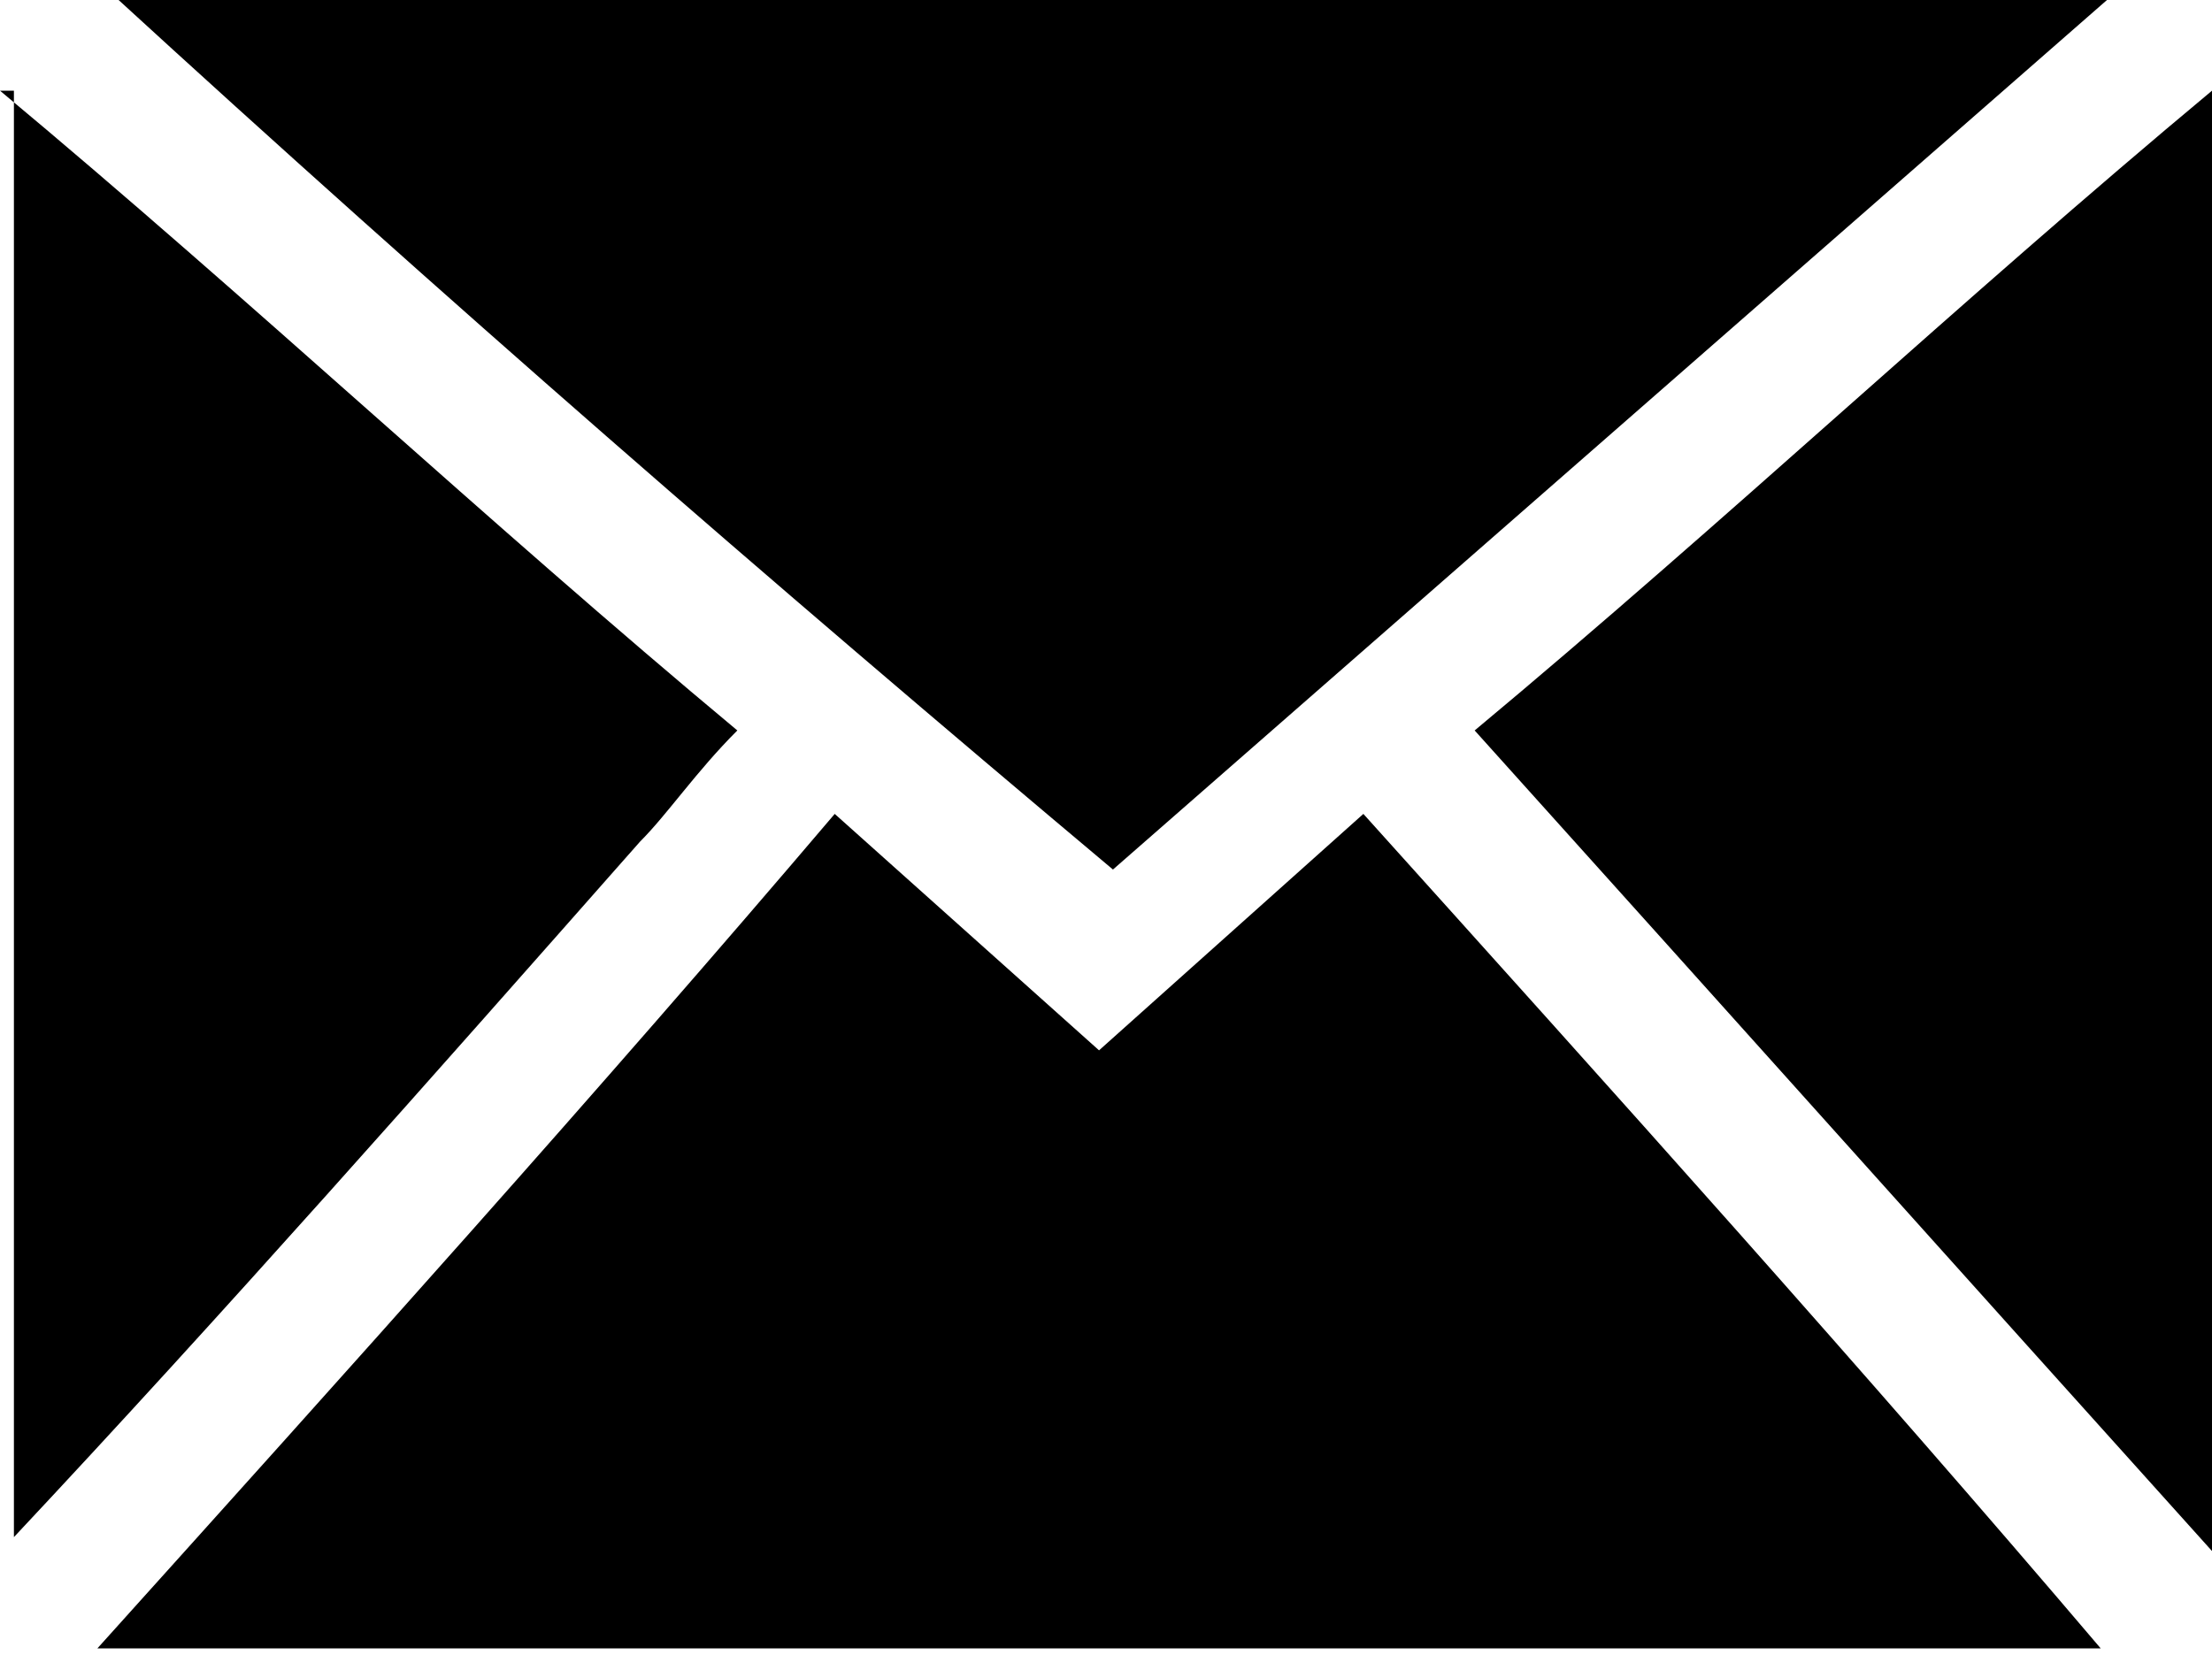 <?xml version="1.0" encoding="utf-8"?>
<!-- Generator: Adobe Illustrator 24.2.2, SVG Export Plug-In . SVG Version: 6.00 Build 0)  -->
<svg version="1.1" id="Layer_1" xmlns="http://www.w3.org/2000/svg" xmlns:xlink="http://www.w3.org/1999/xlink" x="0px" y="0px"
	 viewBox="0 0 15.9 11.9" style="enable-background:new 0 0 15.9 11.9;" xml:space="preserve">
<g id="Group_222" transform="translate(0 89.352)">
	<path id="Path_11895" d="M0-88.7c1.8,1.5,3.5,3.1,5.3,4.6c-0.3,0.3-0.5,0.6-0.7,0.8c-1.5,1.7-3,3.4-4.5,5c0,0,0,0,0,0V-88.7z"/>
	<path id="Path_11896" d="M0.7-77.5c1.8-2,3.6-4,5.3-6l1.9,1.7l1.9-1.7c1.8,2,3.6,4,5.3,6H0.7z"/>
	<path id="Path_11897" d="M0.8-89.4h14.4l-7.2,6.3C5.5-85.2,3.2-87.2,0.8-89.4z"/>
	<path id="Path_11898" d="M15.9-88.7v10.5c-1.8-2-3.5-3.9-5.3-5.9C12.4-85.6,14.1-87.2,15.9-88.7z"/>
</g>
</svg>
